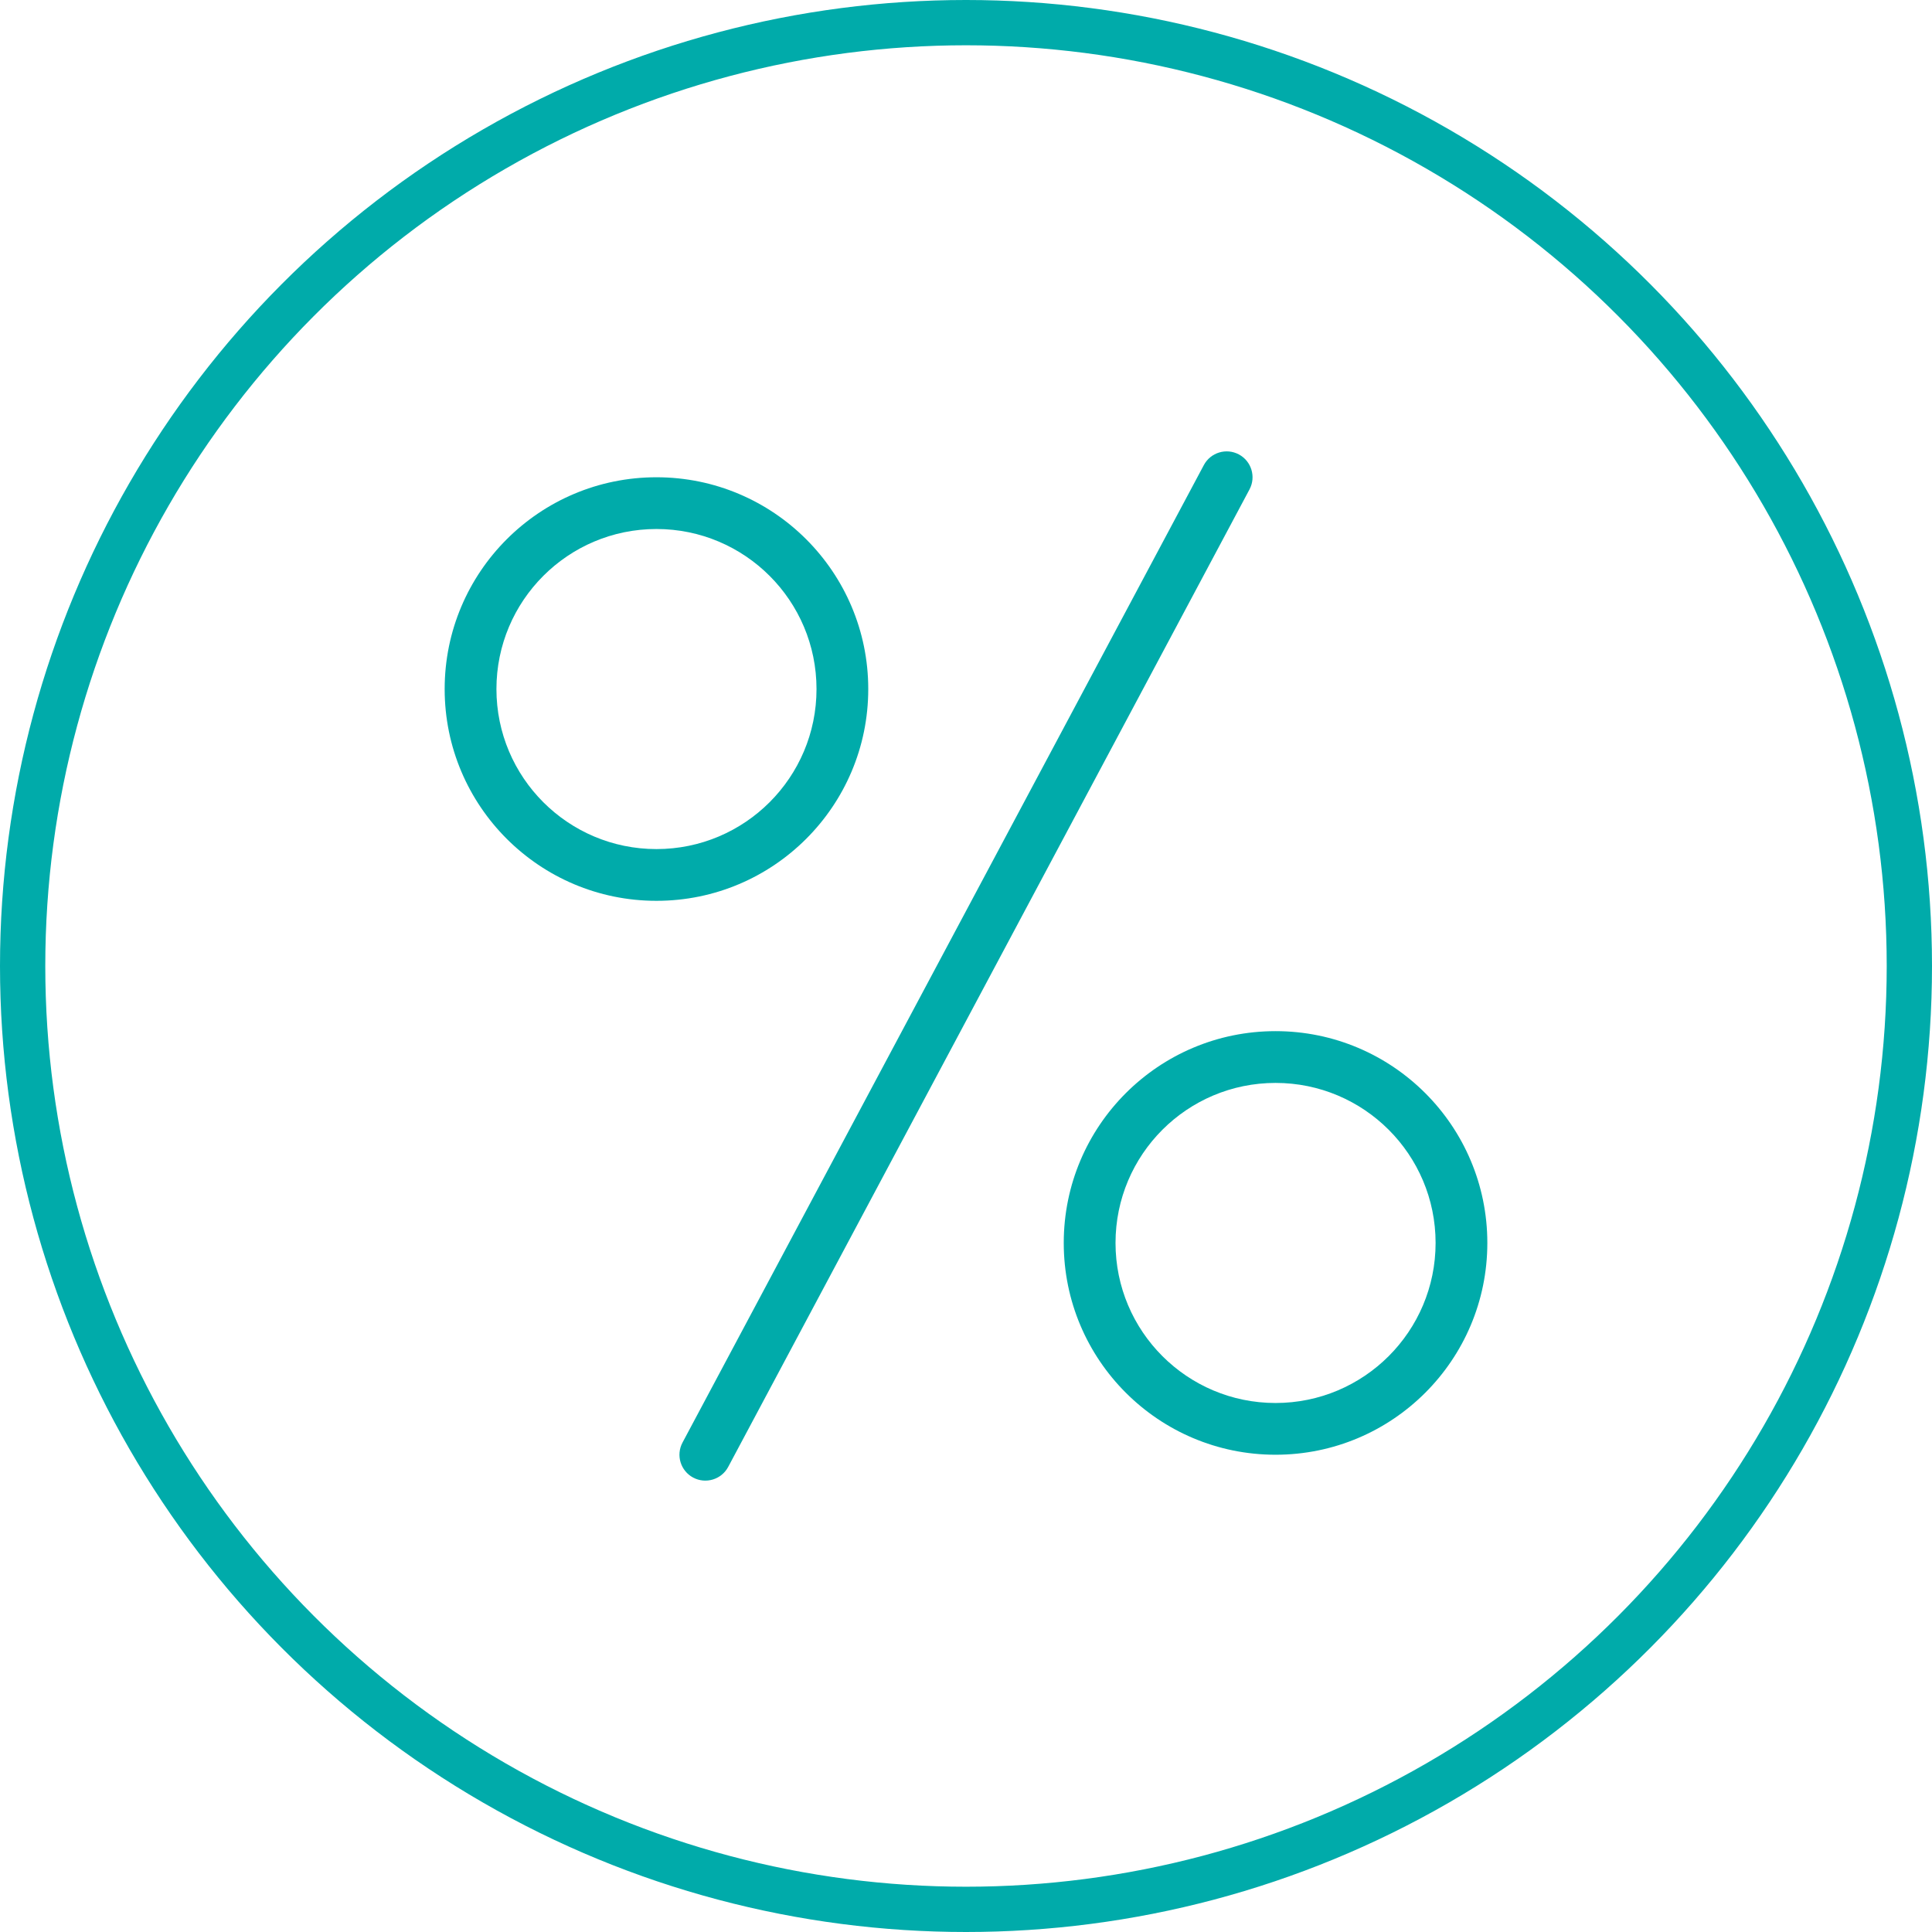 <?xml version="1.0" encoding="UTF-8"?> <svg xmlns="http://www.w3.org/2000/svg" width="64" height="64" viewBox="0 0 64 64" fill="none"> <g clip-path="url(#clip0_2699_2500)"> <circle cx="32" cy="32" r="31.25" stroke="#00ABAA" stroke-width="1.5"></circle> <path fill-rule="evenodd" clip-rule="evenodd" d="M41.391 16.213C41.614 15.795 41.456 15.276 41.038 15.053C40.621 14.831 40.102 14.989 39.879 15.406L22.609 47.787C22.386 48.205 22.544 48.724 22.962 48.947C23.38 49.169 23.899 49.011 24.122 48.594L41.391 16.213ZM21.746 28.127C24.674 28.127 27.048 25.753 27.048 22.826C27.048 19.898 24.674 17.524 21.746 17.524C18.818 17.524 16.445 19.898 16.445 22.826C16.445 25.753 18.818 28.127 21.746 28.127ZM21.746 29.841C25.621 29.841 28.762 26.7 28.762 22.826C28.762 18.951 25.621 15.81 21.746 15.81C17.872 15.81 14.73 18.951 14.73 22.826C14.73 26.7 17.872 29.841 21.746 29.841ZM42.254 46.476C45.182 46.476 47.556 44.102 47.556 41.174C47.556 38.246 45.182 35.873 42.254 35.873C39.326 35.873 36.953 38.246 36.953 41.174C36.953 44.102 39.326 46.476 42.254 46.476ZM42.254 48.19C46.129 48.19 49.27 45.049 49.27 41.174C49.27 37.299 46.129 34.158 42.254 34.158C38.379 34.158 35.238 37.299 35.238 41.174C35.238 45.049 38.379 48.19 42.254 48.19Z" fill="#00ABAA"></path> </g> <defs> <clipPath id="clip0_2699_2500"> <rect width="64" height="64" fill="white"></rect> </clipPath> </defs> </svg> 